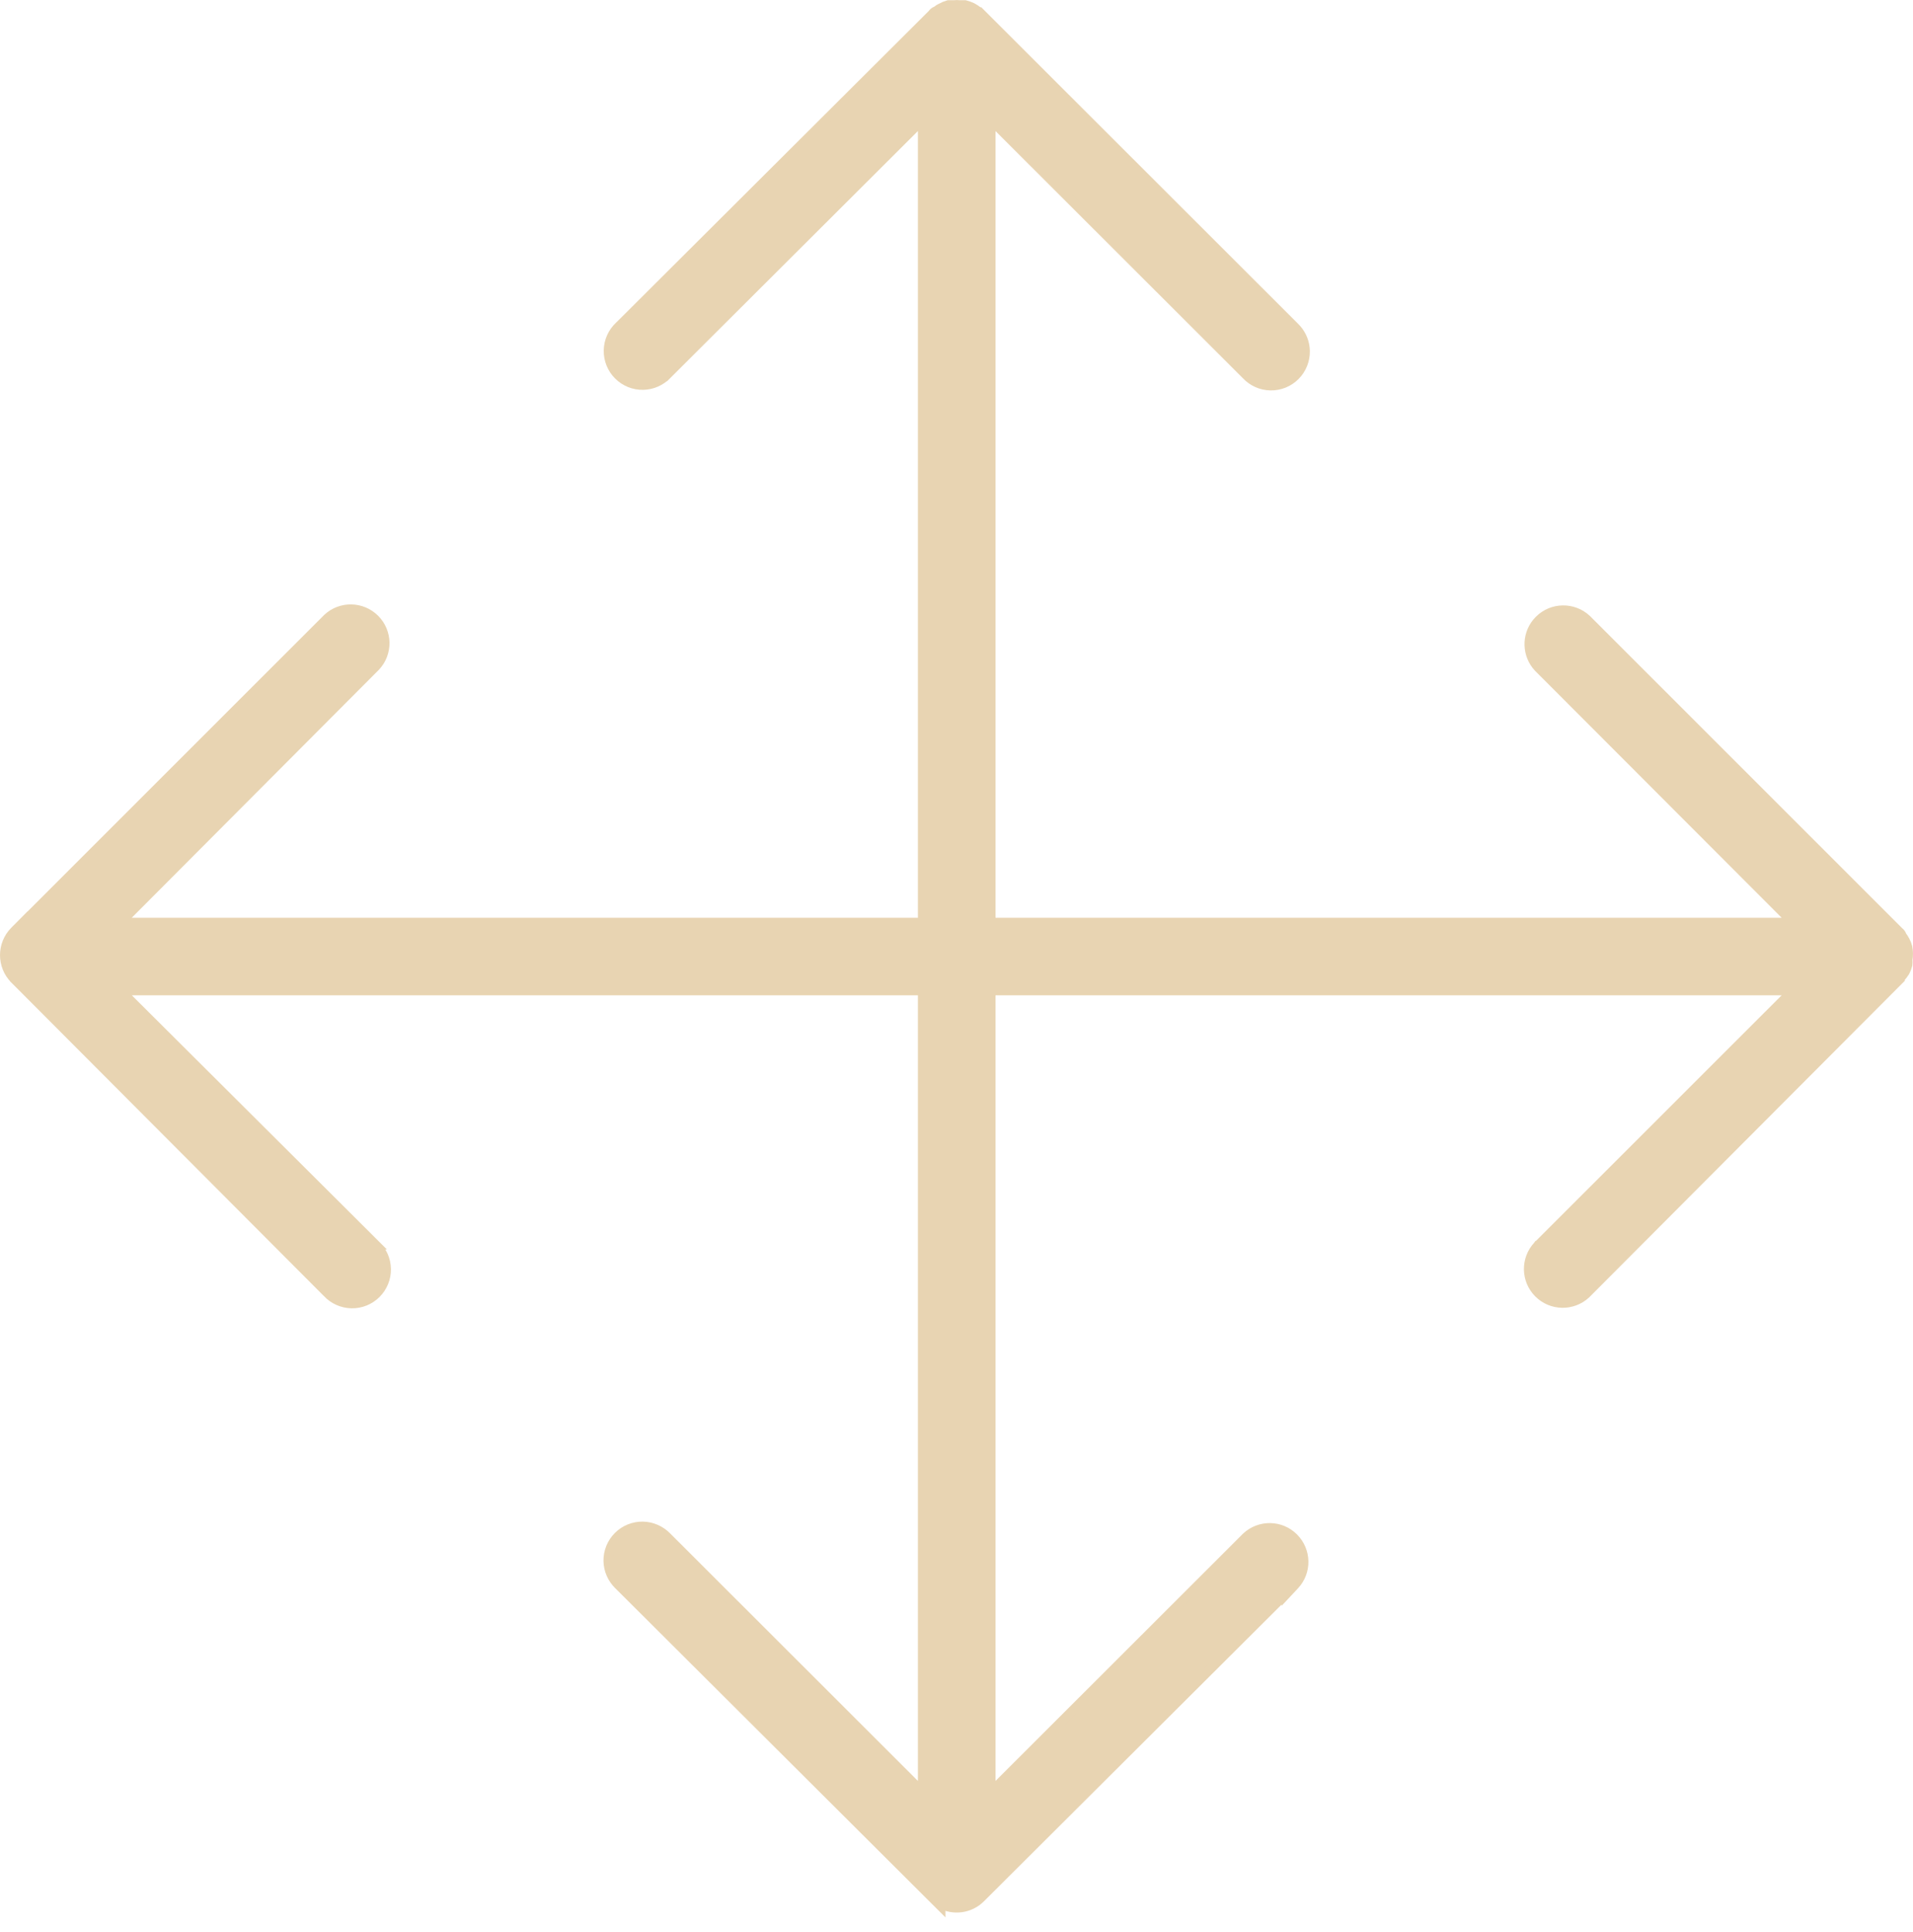<?xml version="1.0" encoding="UTF-8"?>
<svg xmlns="http://www.w3.org/2000/svg" width="101" height="102" viewBox="0 0 101 102" fill="none">
  <path d="M50.707 0.263V0.262H50.954L50.984 0.27C51.047 0.286 51.108 0.305 51.165 0.327L51.331 0.399L51.342 0.405C51.447 0.462 51.55 0.529 51.645 0.606L51.678 0.633H51.705L51.778 0.706L68.335 17.25L68.462 17.382C68.741 17.702 68.898 18.109 68.906 18.534C68.915 19.021 68.725 19.493 68.38 19.838C68.035 20.183 67.567 20.373 67.076 20.364C66.594 20.355 66.133 20.153 65.802 19.798L52.31 6.317V48.708H94.669L81.227 35.246L81.221 35.24C80.604 34.577 80.58 33.561 81.145 32.875L81.267 32.742C81.949 32.057 83.055 32.04 83.763 32.697L100.264 49.198C100.34 49.251 100.381 49.322 100.4 49.375C100.403 49.383 100.403 49.391 100.405 49.398C100.47 49.483 100.53 49.572 100.579 49.667L100.654 49.831L100.712 50.007L100.716 50.023C100.759 50.238 100.759 50.46 100.721 50.679C100.727 50.76 100.728 50.843 100.72 50.923L100.717 50.942L100.712 50.961C100.679 51.083 100.633 51.194 100.581 51.298L100.576 51.308L100.57 51.316C100.497 51.435 100.415 51.539 100.322 51.636L100.321 51.637V51.68L100.248 51.753L83.737 68.314L83.731 68.321C83.022 68.979 81.92 68.961 81.234 68.275C80.549 67.59 80.531 66.487 81.189 65.779L81.194 65.772H81.195L94.668 52.303H52.31V94.638L65.802 81.157L65.809 81.15C66.516 80.493 67.619 80.511 68.301 81.196C68.985 81.881 69.01 82.984 68.347 83.693L67.914 84.156V84.12L51.778 100.207C51.208 100.78 50.345 100.885 49.667 100.522V100.636L49.24 100.211L32.679 83.7V83.699C32.324 83.364 32.121 82.905 32.112 82.422C32.103 81.936 32.295 81.463 32.64 81.118C32.984 80.773 33.456 80.583 33.942 80.592C34.427 80.601 34.887 80.808 35.221 81.157L48.713 94.638V52.303H6.356L19.823 65.721H19.822C20.178 66.053 20.381 66.514 20.39 67C20.399 67.486 20.208 67.958 19.863 68.303C19.519 68.647 19.05 68.838 18.56 68.829C18.073 68.82 17.61 68.611 17.279 68.258V68.257L0.774 51.702V51.701C0.076 50.998 0.076 49.864 0.774 49.16L1.201 48.73V48.736L17.291 32.647C18 31.983 19.104 32.007 19.789 32.691C20.47 33.373 20.493 34.477 19.83 35.185L19.824 35.191L6.353 48.708H48.713V6.316L35.228 19.768L35.227 19.767C34.896 20.122 34.436 20.324 33.954 20.333C33.464 20.342 32.996 20.151 32.651 19.807C32.307 19.462 32.116 18.994 32.125 18.503C32.134 18.017 32.338 17.554 32.696 17.219L32.759 17.159L49.227 0.741C49.275 0.664 49.342 0.617 49.4 0.593C49.41 0.589 49.421 0.587 49.431 0.584C49.513 0.52 49.599 0.464 49.688 0.418V0.417C49.797 0.358 49.915 0.309 50.038 0.272L50.072 0.262H50.324V0.263C50.453 0.249 50.578 0.249 50.707 0.263Z" fill="#E8D4B2" stroke="#E8D4B2" stroke-width="0.5"></path>
</svg>
